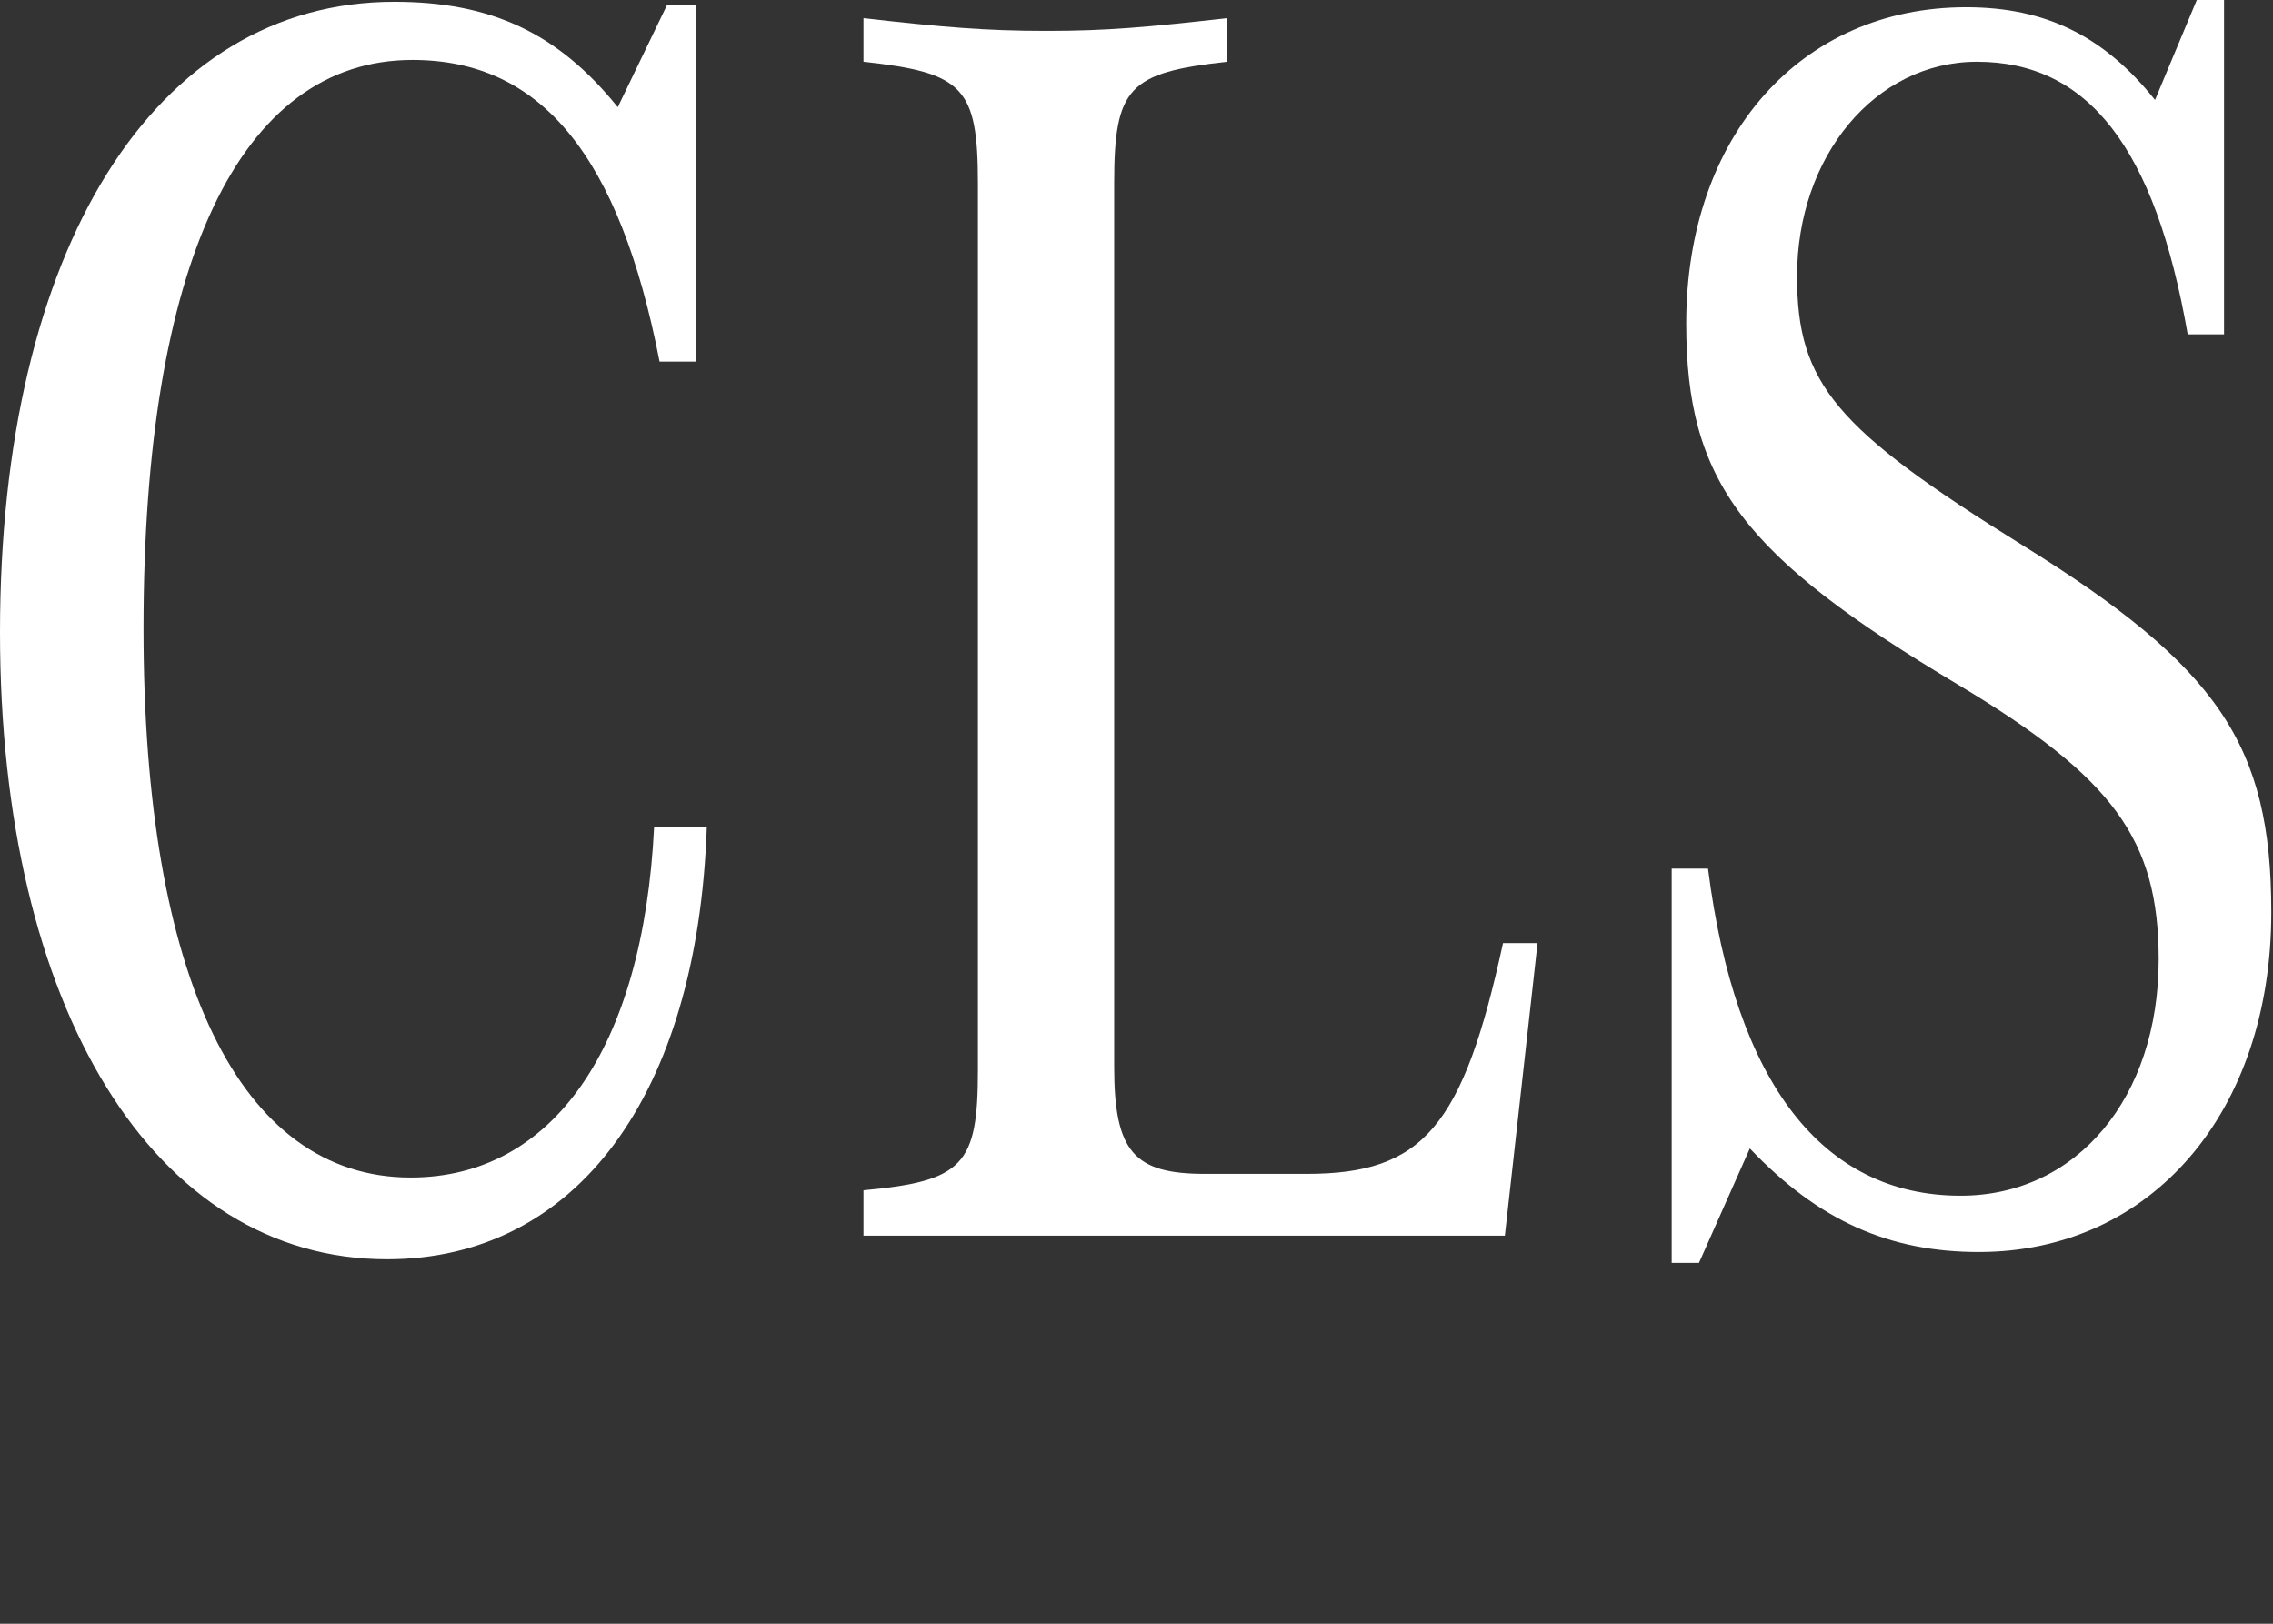 <svg width="63" height="45" viewBox="0 0 63 45" fill="none" xmlns="http://www.w3.org/2000/svg">
<rect x="0" y="0" width="63" height="45" fill="#333333" stroke="none"/>
<path d="M18.13 22.914C17.827 29.058 15.309 32.633 11.381 32.633C6.647 32.633 3.978 27.093 3.978 17.424C3.978 7.302 6.647 1.662 11.432 1.662C15.007 1.662 17.173 4.331 18.281 10.022H19.288V0.151H18.482L17.122 2.971C15.46 0.906 13.597 0.05 10.928 0.05C4.281 0.05 0 6.899 0 17.525C0 27.95 4.281 34.899 10.727 34.899C15.964 34.899 19.338 30.367 19.59 22.914H18.13Z" fill="white"/>
<path d="M42.616 26.137H41.659C40.551 31.223 39.444 32.532 36.22 32.532H33.4C31.436 32.532 30.882 31.928 30.882 29.561V5.086C30.882 2.417 31.285 2.014 34.005 1.712V0.504C31.789 0.755 30.681 0.856 29.019 0.856C27.307 0.856 26.148 0.755 23.933 0.504V1.712C26.702 2.014 27.105 2.417 27.105 5.086V29.662C27.105 32.281 26.702 32.734 23.933 32.986V34.245H41.71L42.616 26.137Z" fill="white"/>
<path d="M46.334 24.072V35H47.09L48.5 31.827C50.413 33.842 52.377 34.698 54.845 34.698C59.629 34.698 62.953 30.82 62.953 25.281C62.953 20.648 61.492 18.482 56.053 15.108C50.867 11.885 49.809 10.626 49.809 7.655C49.809 4.331 51.974 1.712 54.794 1.712C57.867 1.712 59.73 4.079 60.636 9.266H61.643V0H60.888L59.73 2.77C58.32 1.007 56.708 0.201 54.492 0.201C49.91 0.201 46.737 3.777 46.737 8.964C46.737 13.345 48.298 15.41 54.291 18.986C58.572 21.554 59.831 23.266 59.831 26.59C59.831 30.417 57.564 33.137 54.341 33.137C50.514 33.137 48.097 30.014 47.341 24.072H46.334Z" fill="white"/>
</svg>
